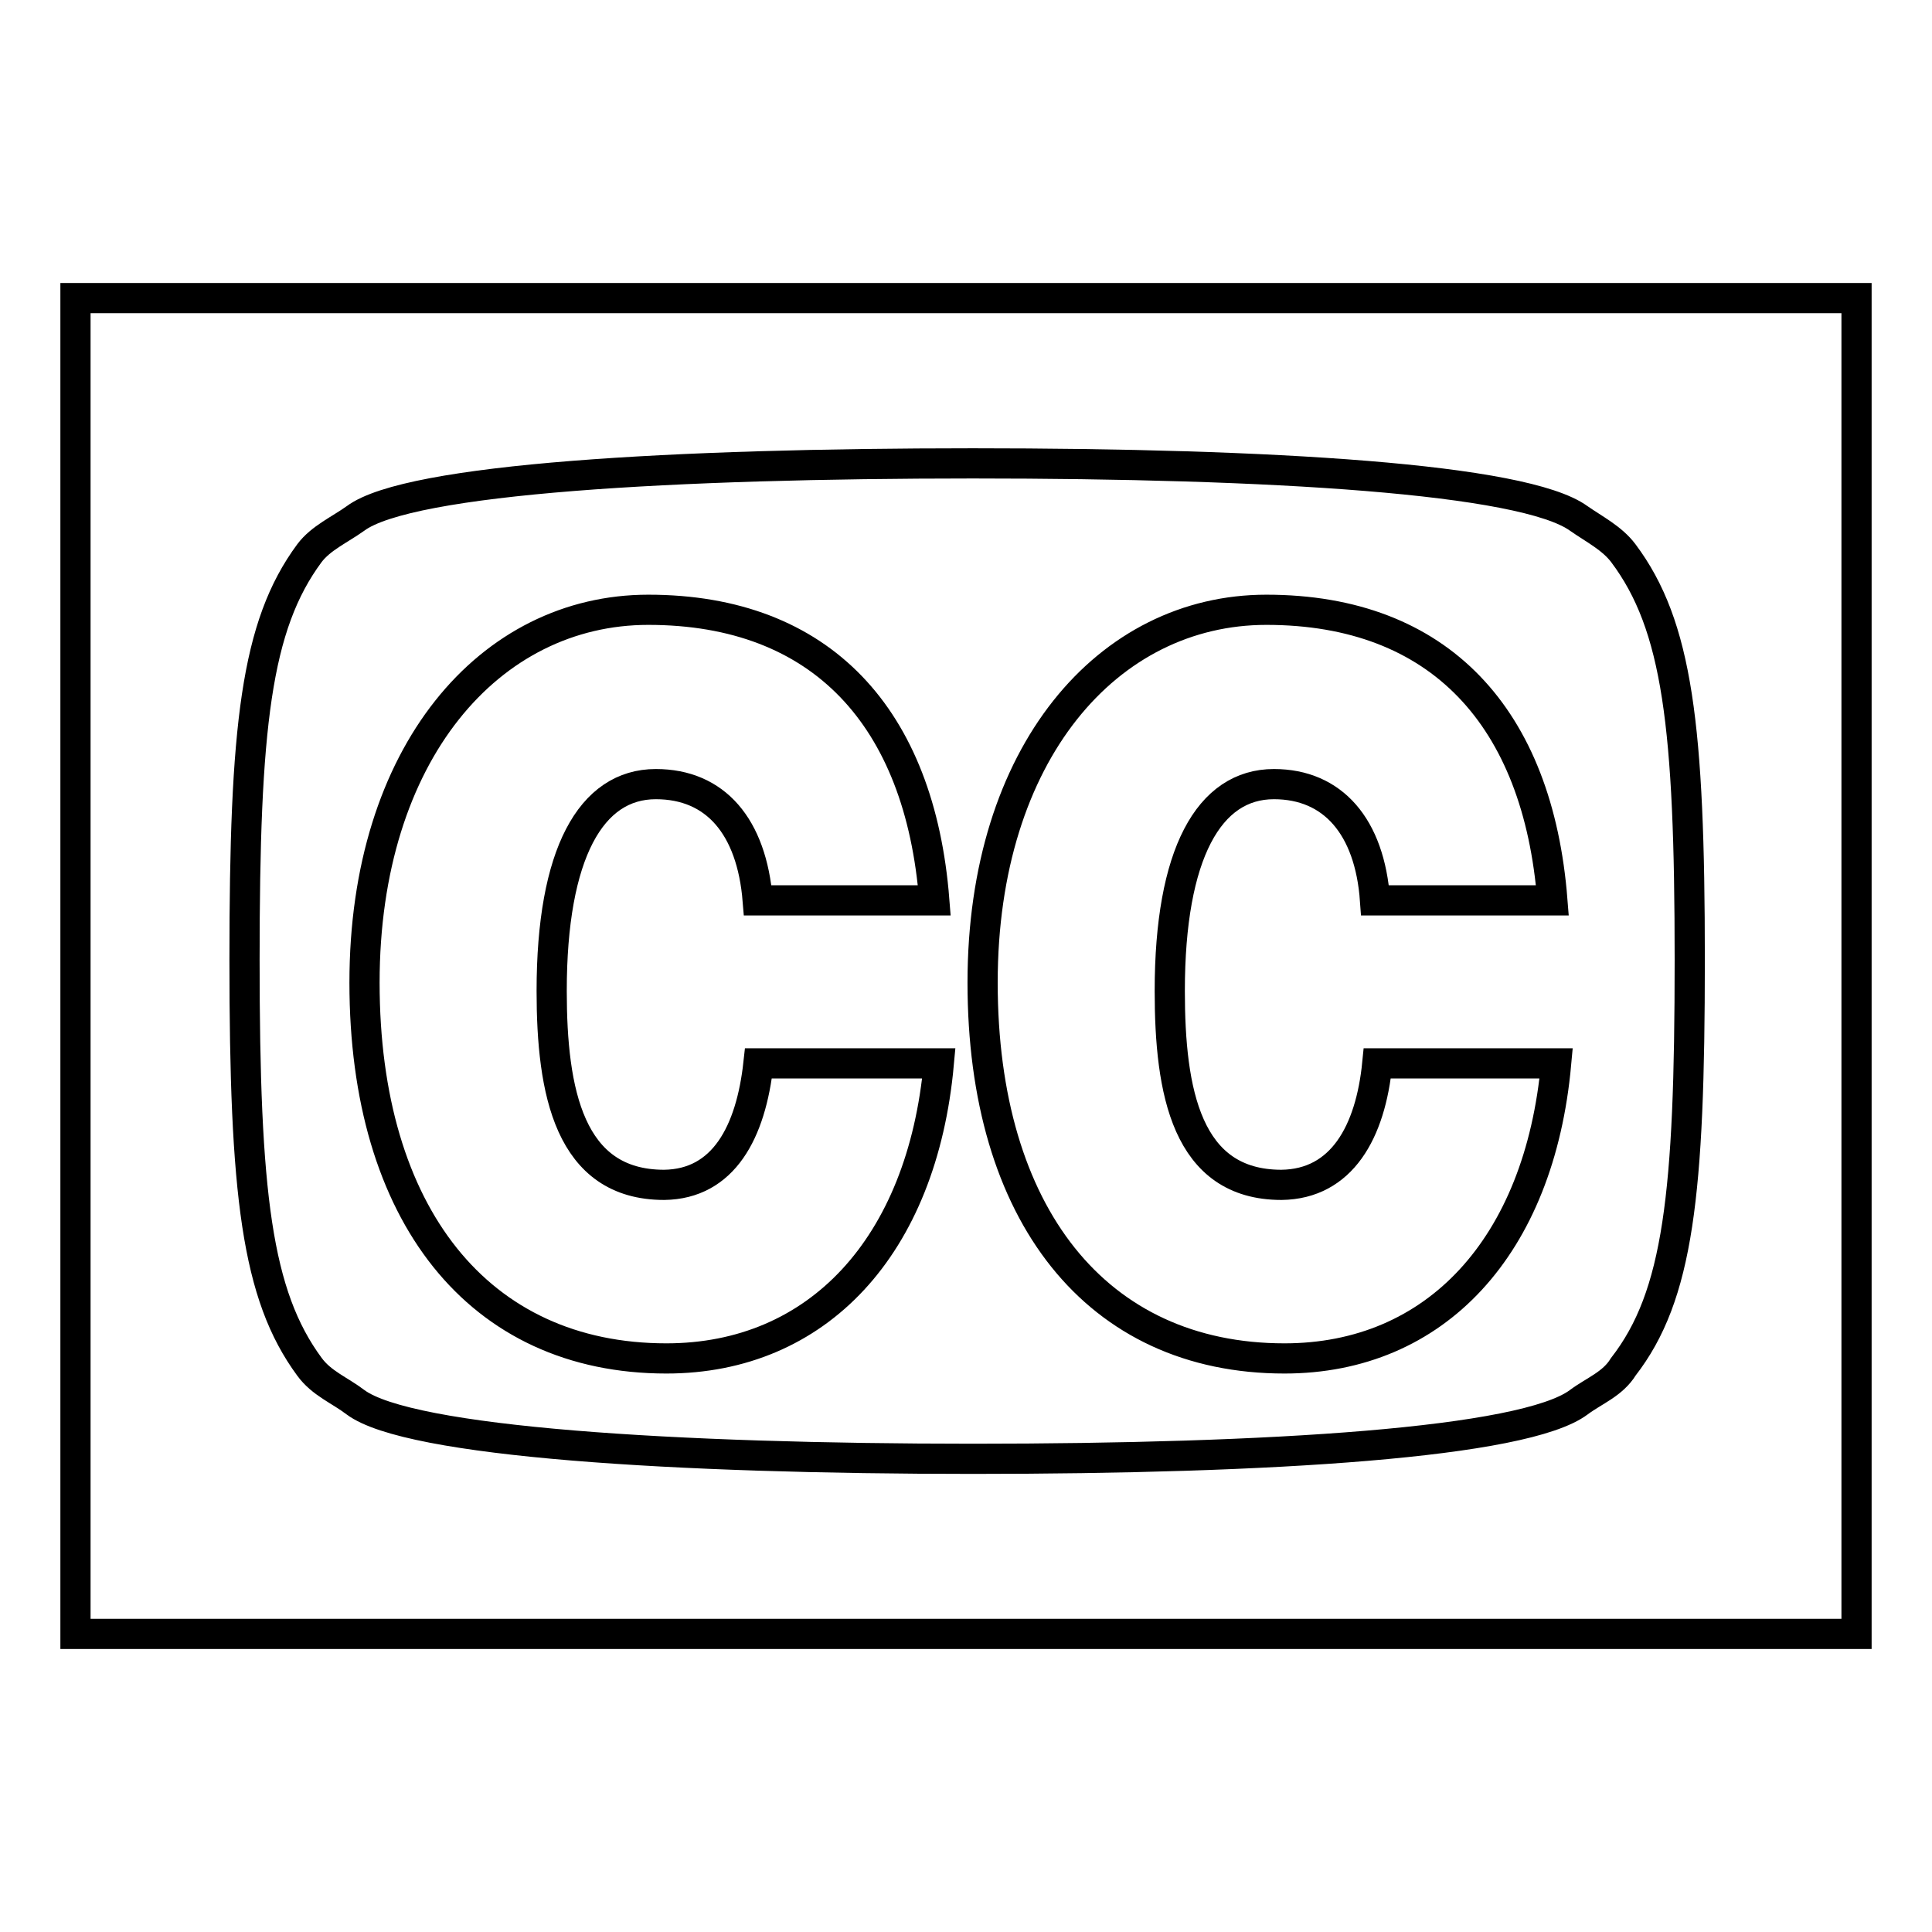 <?xml version="1.0" encoding="utf-8"?>
<!-- Svg Vector Icons : http://www.onlinewebfonts.com/icon -->
<!DOCTYPE svg PUBLIC "-//W3C//DTD SVG 1.1//EN" "http://www.w3.org/Graphics/SVG/1.1/DTD/svg11.dtd">
<svg version="1.1" xmlns="http://www.w3.org/2000/svg" xmlns:xlink="http://www.w3.org/1999/xlink" x="0px" y="0px" viewBox="0 0 256 256" enable-background="new 0 0 256 256" xml:space="preserve">
<g> <path stroke-width="4" fill-opacity="0" stroke="#000000"  d="M100.5,140.9h23.9c-2.2,24.3-16.1,39.1-36.1,39.1c-24.9,0-40-19.1-40-49.8c0-30.4,16.6-49.4,37.6-49.4 c23,0,36,14.3,37.9,38.5h-23.4c-0.8-9.8-5.6-15.4-13.5-15.4c-8.6,0-13.8,9.2-13.8,27.4c0,13.3,2.3,25.7,14.9,25.7 C95.9,156.9,99.5,150,100.5,140.9z M182.5,140.9h23.7c-2.2,24.3-16,39.1-36,39.1c-24.9,0-40-19.1-40-49.8 c0-30.4,16.6-49.4,37.6-49.4c23,0,36,14.3,37.9,38.5h-23.5c-0.7-9.8-5.6-15.4-13.4-15.4c-8.6,0-13.8,9.2-13.8,27.4 c0,13.3,2.2,25.7,14.8,25.7C177.8,156.9,181.6,150,182.5,140.9L182.5,140.9z M223.9,127.2c0-30.9-1.6-44.3-8.8-53.9 c-1.5-2-3.9-3.2-5.9-4.6c-7.3-5.3-41-7.3-80.3-7.3c-39.3,0-74.7,2-81.8,7.3c-2.1,1.5-4.6,2.6-6.1,4.6c-7.1,9.6-8.6,23-8.6,53.9 c0,31,1.6,44.4,8.6,53.9c1.6,2.2,4,3.1,6.1,4.7c7.1,5.3,42.5,7.5,81.8,7.5c39.3,0,73.1-2.1,80.3-7.5c2-1.5,4.5-2.4,5.9-4.7 C222.4,171.7,223.9,158.2,223.9,127.2z M246,39.5v177H10v-177H246z"/></g>
</svg>